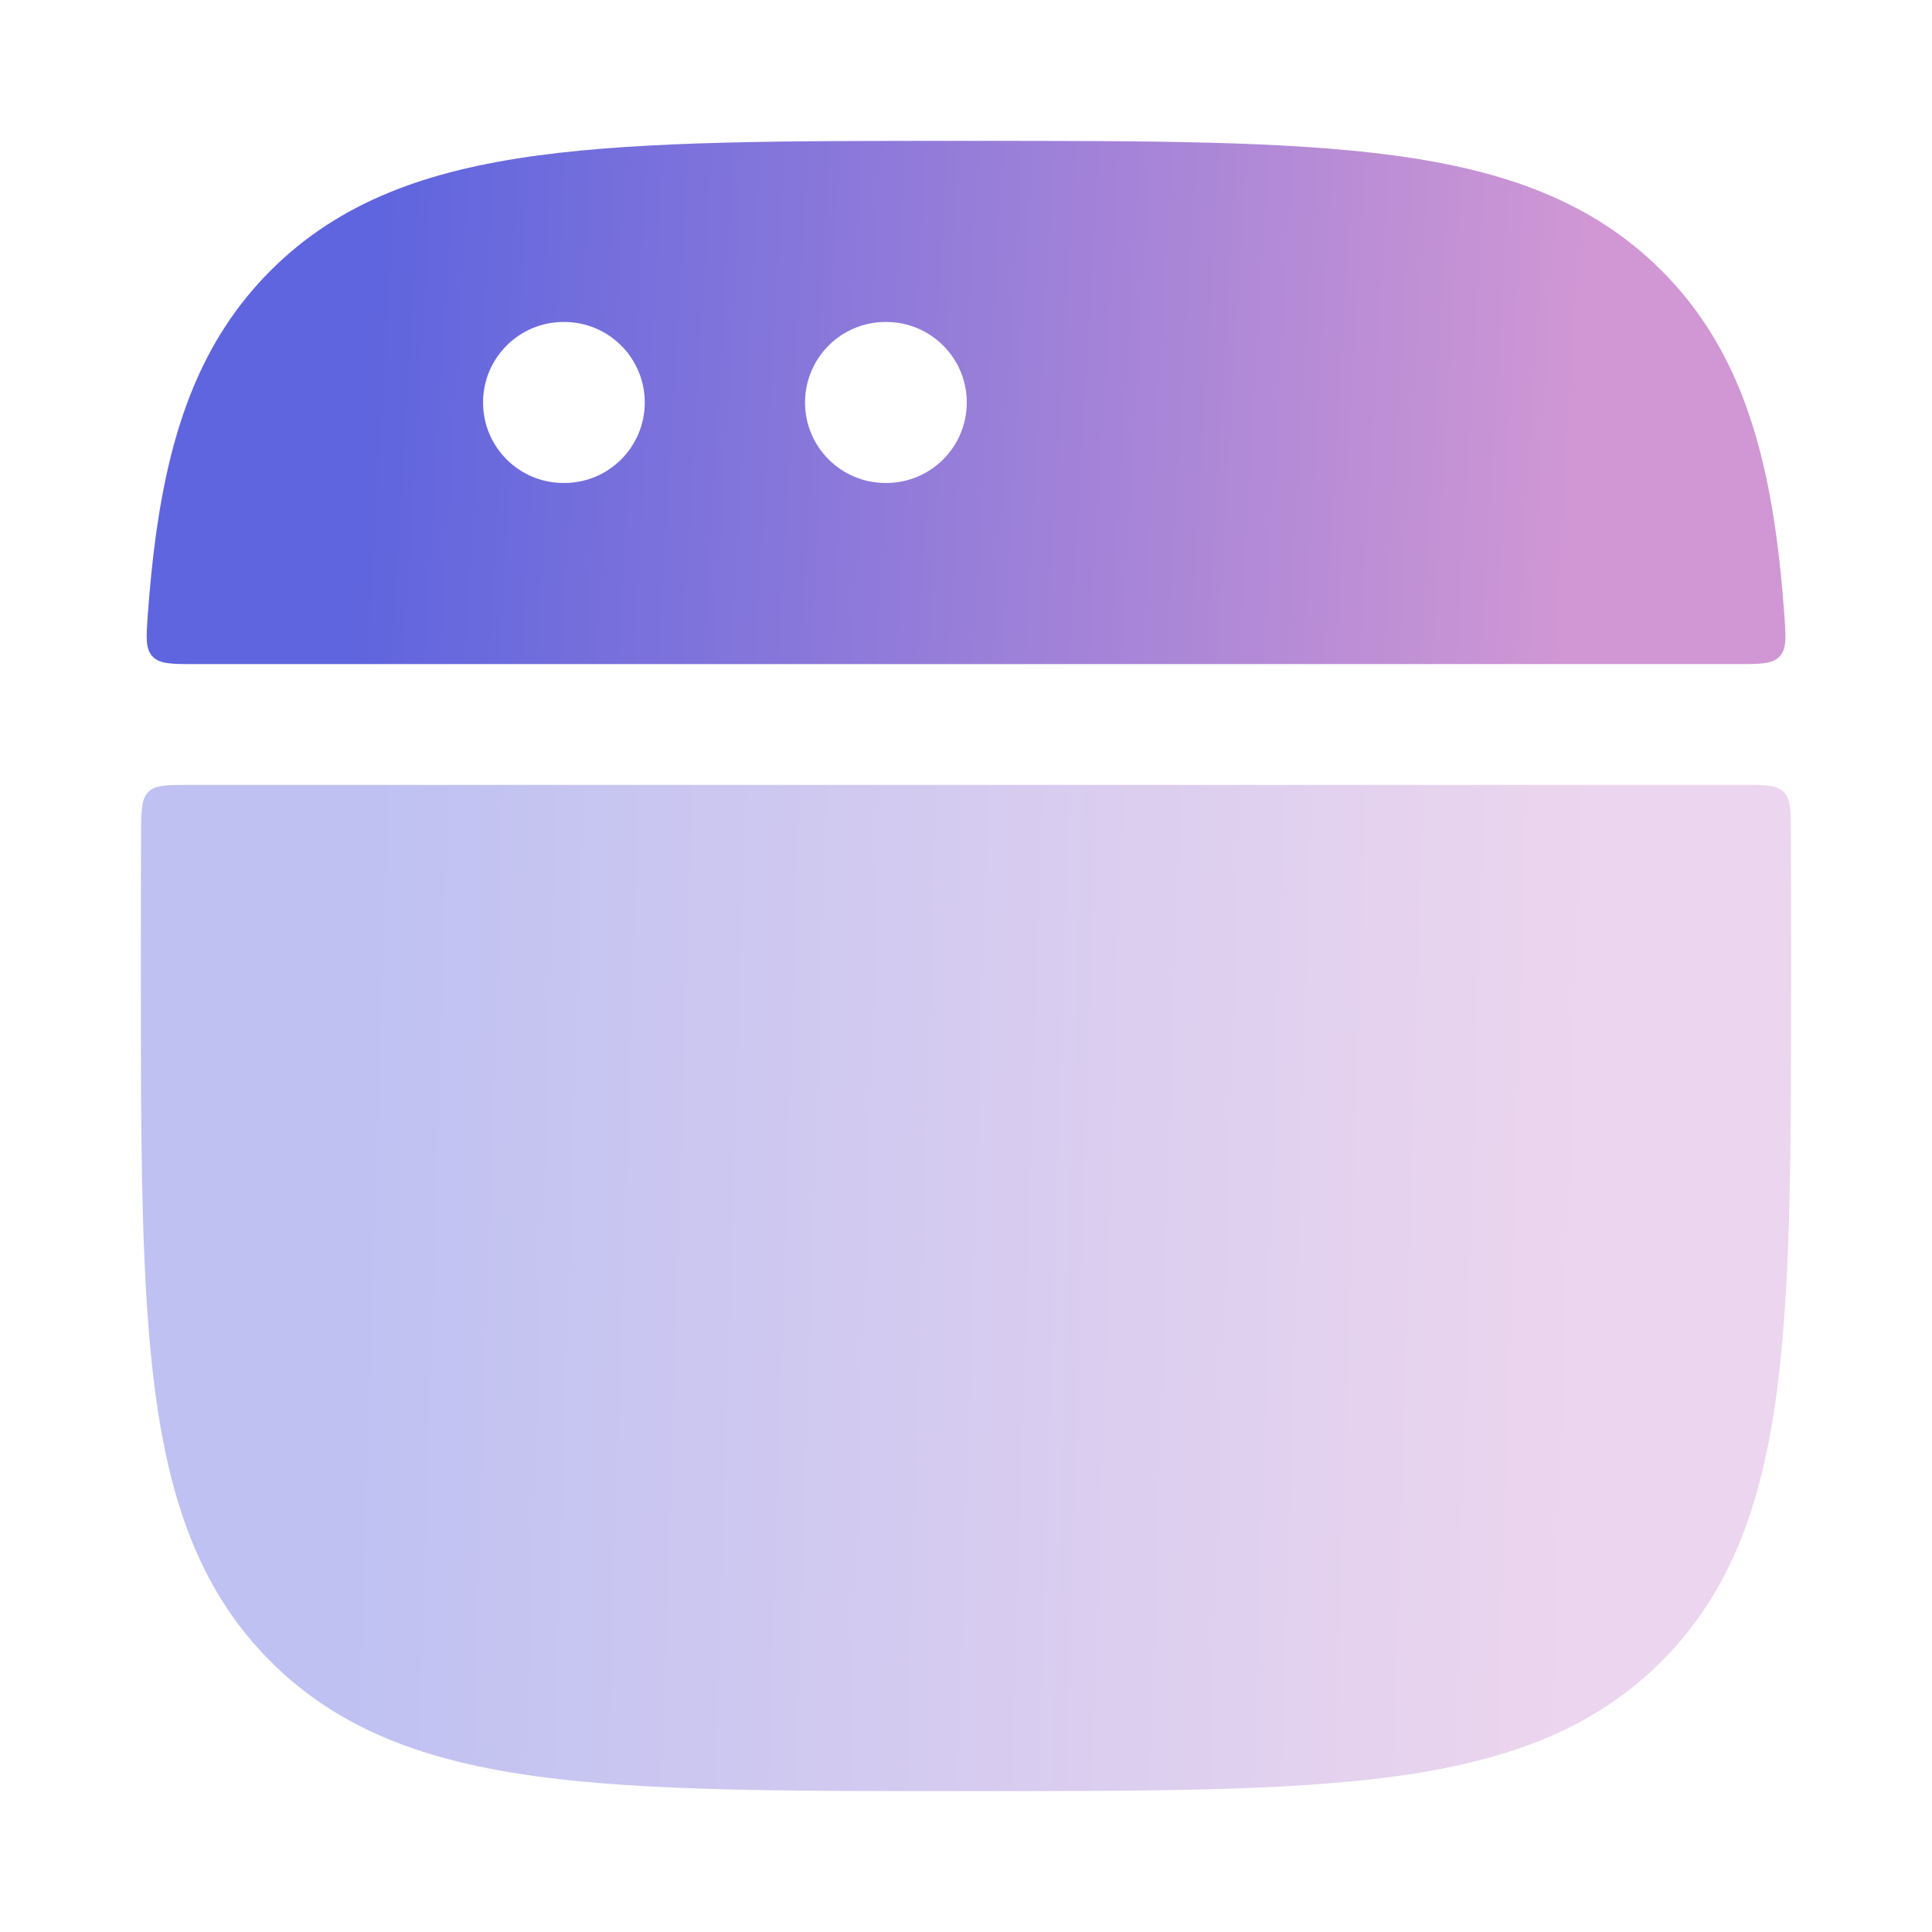 <svg width="70" height="70" viewBox="0 0 70 70" fill="none" xmlns="http://www.w3.org/2000/svg">
<path opacity="0.4" d="M64.887 30.165C64.882 29.353 64.88 28.946 64.624 28.692C64.368 28.438 63.959 28.438 63.143 28.438H6.857C6.041 28.438 5.633 28.438 5.377 28.692C5.121 28.946 5.118 29.353 5.113 30.165C5.104 31.634 5.104 33.188 5.104 34.833V35.167C5.104 41.556 5.104 46.575 5.631 50.493C6.171 54.508 7.3 57.694 9.803 60.197C12.306 62.7 15.492 63.829 19.507 64.369C23.425 64.896 28.444 64.896 34.833 64.896H35.167C41.556 64.896 46.575 64.896 50.493 64.369C54.508 63.829 57.694 62.7 60.197 60.197C62.7 57.694 63.829 54.508 64.369 50.493C64.896 46.575 64.896 41.556 64.896 35.167V34.833C64.896 33.188 64.896 31.634 64.887 30.165Z" fill="url(#paint0_linear_7458_17478)"/>
<path fill-rule="evenodd" clip-rule="evenodd" d="M35.169 5.104H34.835C28.446 5.103 23.427 5.103 19.509 5.63C15.493 6.17 12.308 7.299 9.805 9.802C7.302 12.305 6.173 15.491 5.633 19.506C5.518 20.361 5.428 21.268 5.358 22.231C5.296 23.079 5.265 23.503 5.525 23.783C5.784 24.062 6.217 24.062 7.083 24.062H62.921C63.787 24.062 64.22 24.062 64.48 23.783C64.739 23.503 64.708 23.079 64.646 22.231C64.576 21.269 64.486 20.361 64.371 19.506C63.831 15.491 62.703 12.305 60.199 9.802C57.696 7.299 54.511 6.17 50.495 5.63C46.577 5.103 41.558 5.103 35.169 5.104ZM17.502 14.583C17.502 12.972 18.807 11.666 20.418 11.666H20.444C22.055 11.666 23.361 12.972 23.361 14.583C23.361 16.194 22.055 17.499 20.444 17.499H20.418C18.807 17.499 17.502 16.194 17.502 14.583ZM32.085 11.666C30.474 11.666 29.168 12.972 29.168 14.583C29.168 16.194 30.474 17.499 32.085 17.499H32.111C33.722 17.499 35.028 16.194 35.028 14.583C35.028 12.972 33.722 11.666 32.111 11.666H32.085Z" fill="url(#paint1_linear_7458_17478)"/>
<defs>
<linearGradient id="paint0_linear_7458_17478" x1="57.422" y1="46.667" x2="13.319" y2="45.307" gradientUnits="userSpaceOnUse">
<stop stop-color="#D097D4"/>
<stop offset="1" stop-color="#5F65DE"/>
</linearGradient>
<linearGradient id="paint1_linear_7458_17478" x1="57.267" y1="14.583" x2="13.582" y2="12.011" gradientUnits="userSpaceOnUse">
<stop stop-color="#D097D4"/>
<stop offset="1" stop-color="#5F65DE"/>
</linearGradient>
</defs>
</svg>
